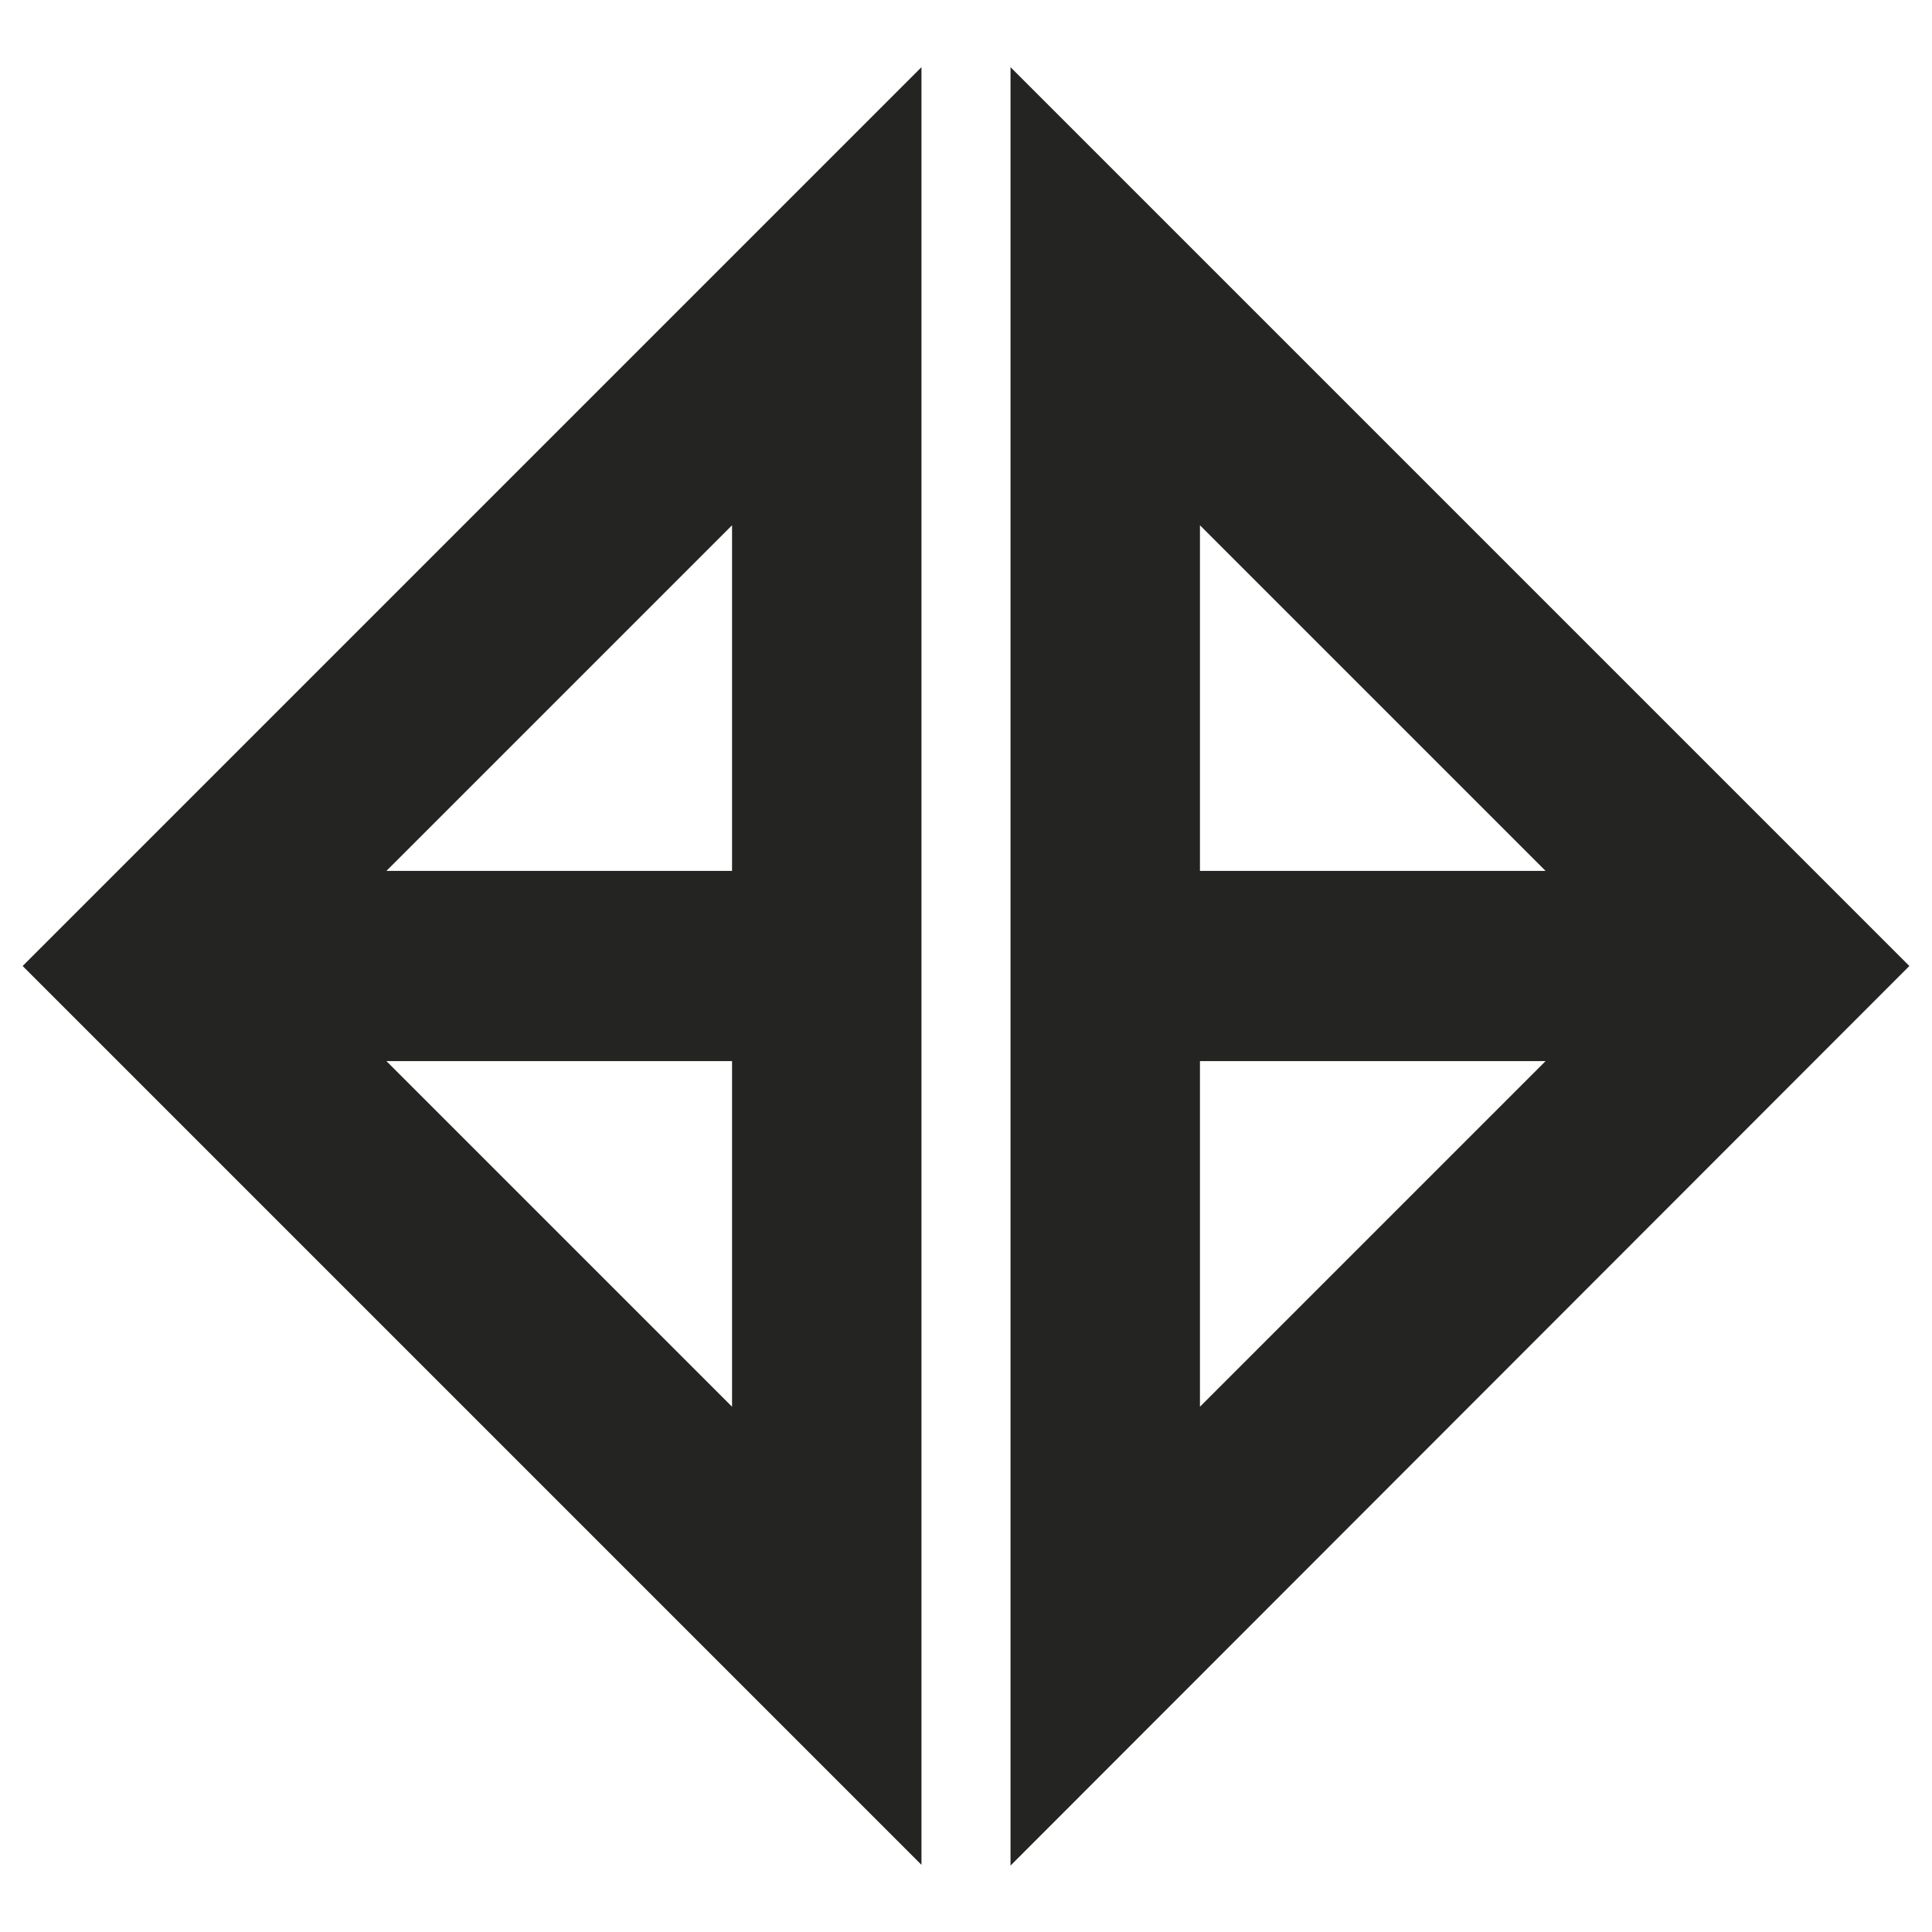 <svg width="256" height="256" viewBox="0 0 256 256" fill="none" xmlns="http://www.w3.org/2000/svg">
<path d="M133.9 8.9V247.2L253 128L133.9 8.9ZM204.8 115.4H159V69.6L204.8 115.4ZM159 140.6H204.8L159 186.4V140.6Z" fill="#242422"/>
<path d="M122.1 8.9L3 128L122.1 247.1V8.9ZM97 115.4H51.2L97 69.6V115.4ZM97 186.4L51.2 140.6H97V186.4Z" fill="#242422"/>
</svg>
